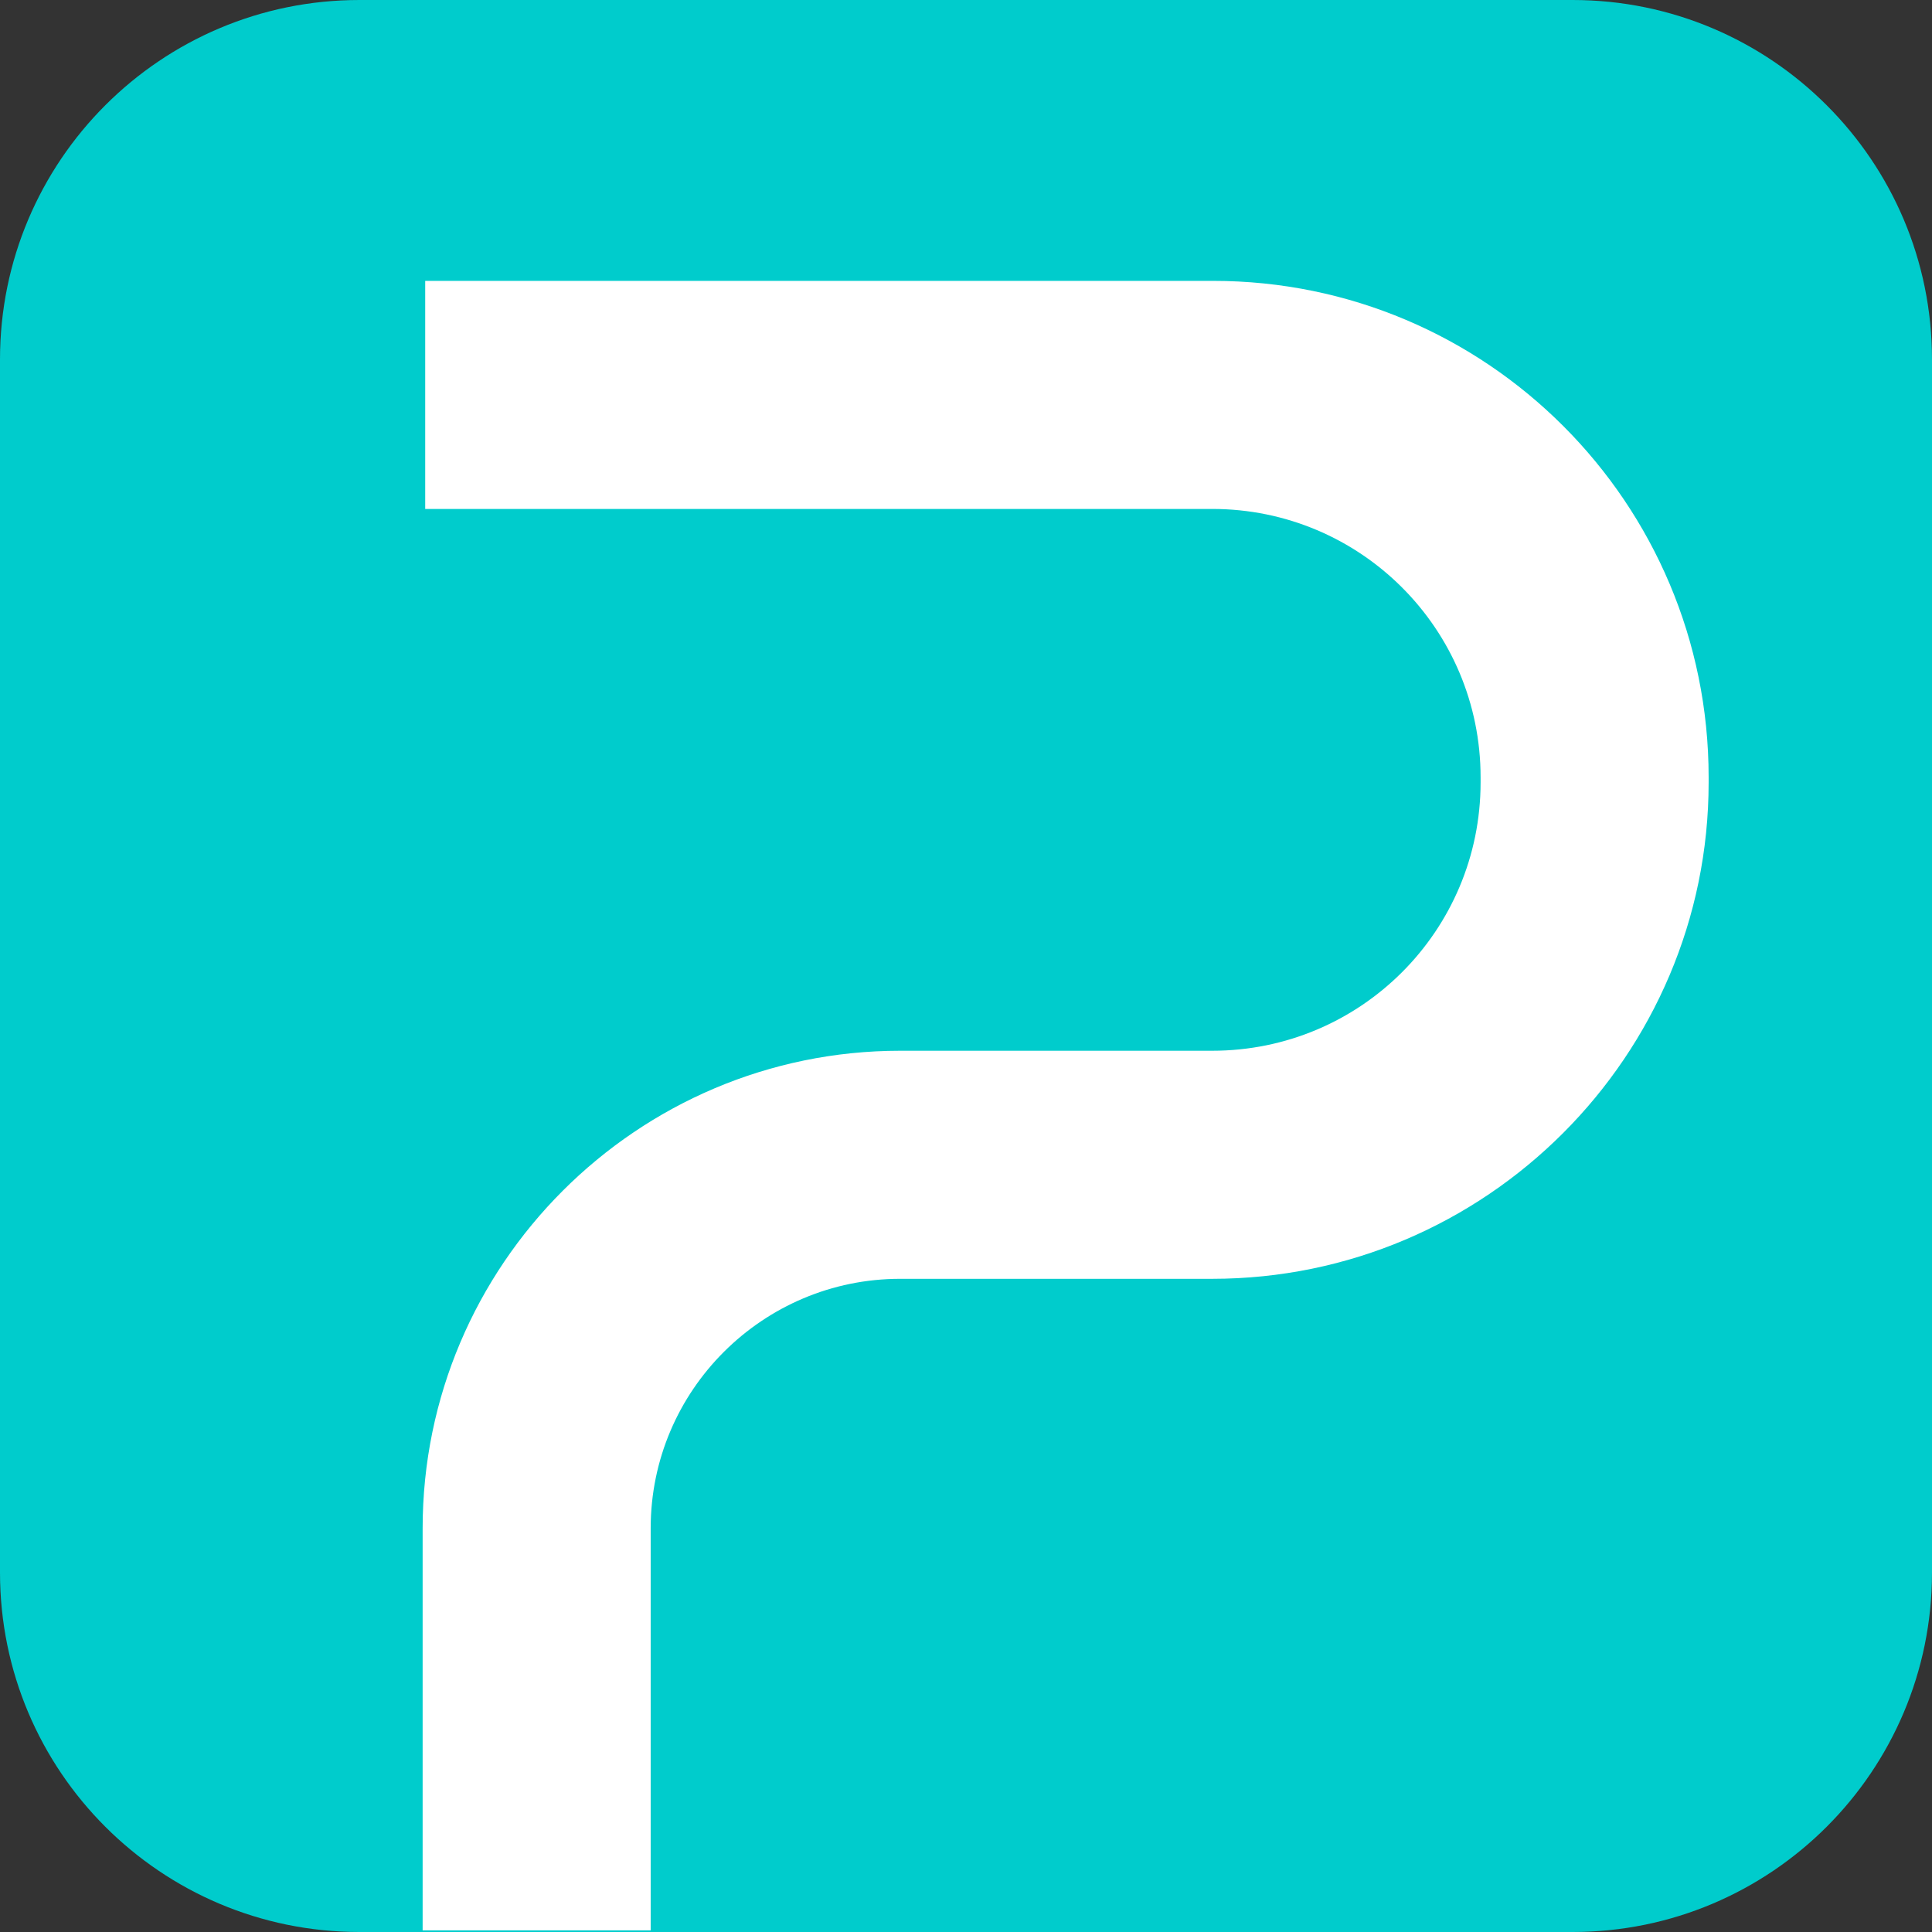 <?xml version="1.0" encoding="utf-8"?>
<!-- Generator: Adobe Illustrator 24.0.0, SVG Export Plug-In . SVG Version: 6.00 Build 0)  -->
<svg version="1.1" id="图层_1" xmlns="http://www.w3.org/2000/svg" xmlns:xlink="http://www.w3.org/1999/xlink" x="0px" y="0px"
	 viewBox="0 0 595 595" style="enable-background:new 0 0 595 595;" xml:space="preserve">
<rect x="0" y="0" width="595" height="595" fill="#333333" stroke="none"/>
<style type="text/css">
	.st0{fill:#00CCCC;}
	.st1{fill:#FFFFFF;}
</style>
<path class="st0" d="M484.31,595H110.69C49.56,595,0,545.44,0,484.31V110.69C0,49.56,49.56,0,110.69,0h373.63
	C545.44,0,595,49.56,595,110.69v373.63C595,545.44,545.44,595,484.31,595z"/>
<path class="st1" d="M200.39,594.5h-70.23V470.67c0-81.06,66.01-147.07,147.07-147.07h96.11c45.68,0,82.64-36.96,82.64-82.64v-1.58
	c0-45.68-36.96-82.64-82.64-82.64H130.95V86.5h242.65c84.23,0,152.61,68.38,152.61,152.88v1.58c0,84.23-68.65,152.88-152.88,152.88
	h-96.11c-42.25,0-76.83,34.32-76.83,76.83C200.39,470.67,200.39,594.5,200.39,594.5z"/>
</svg>
